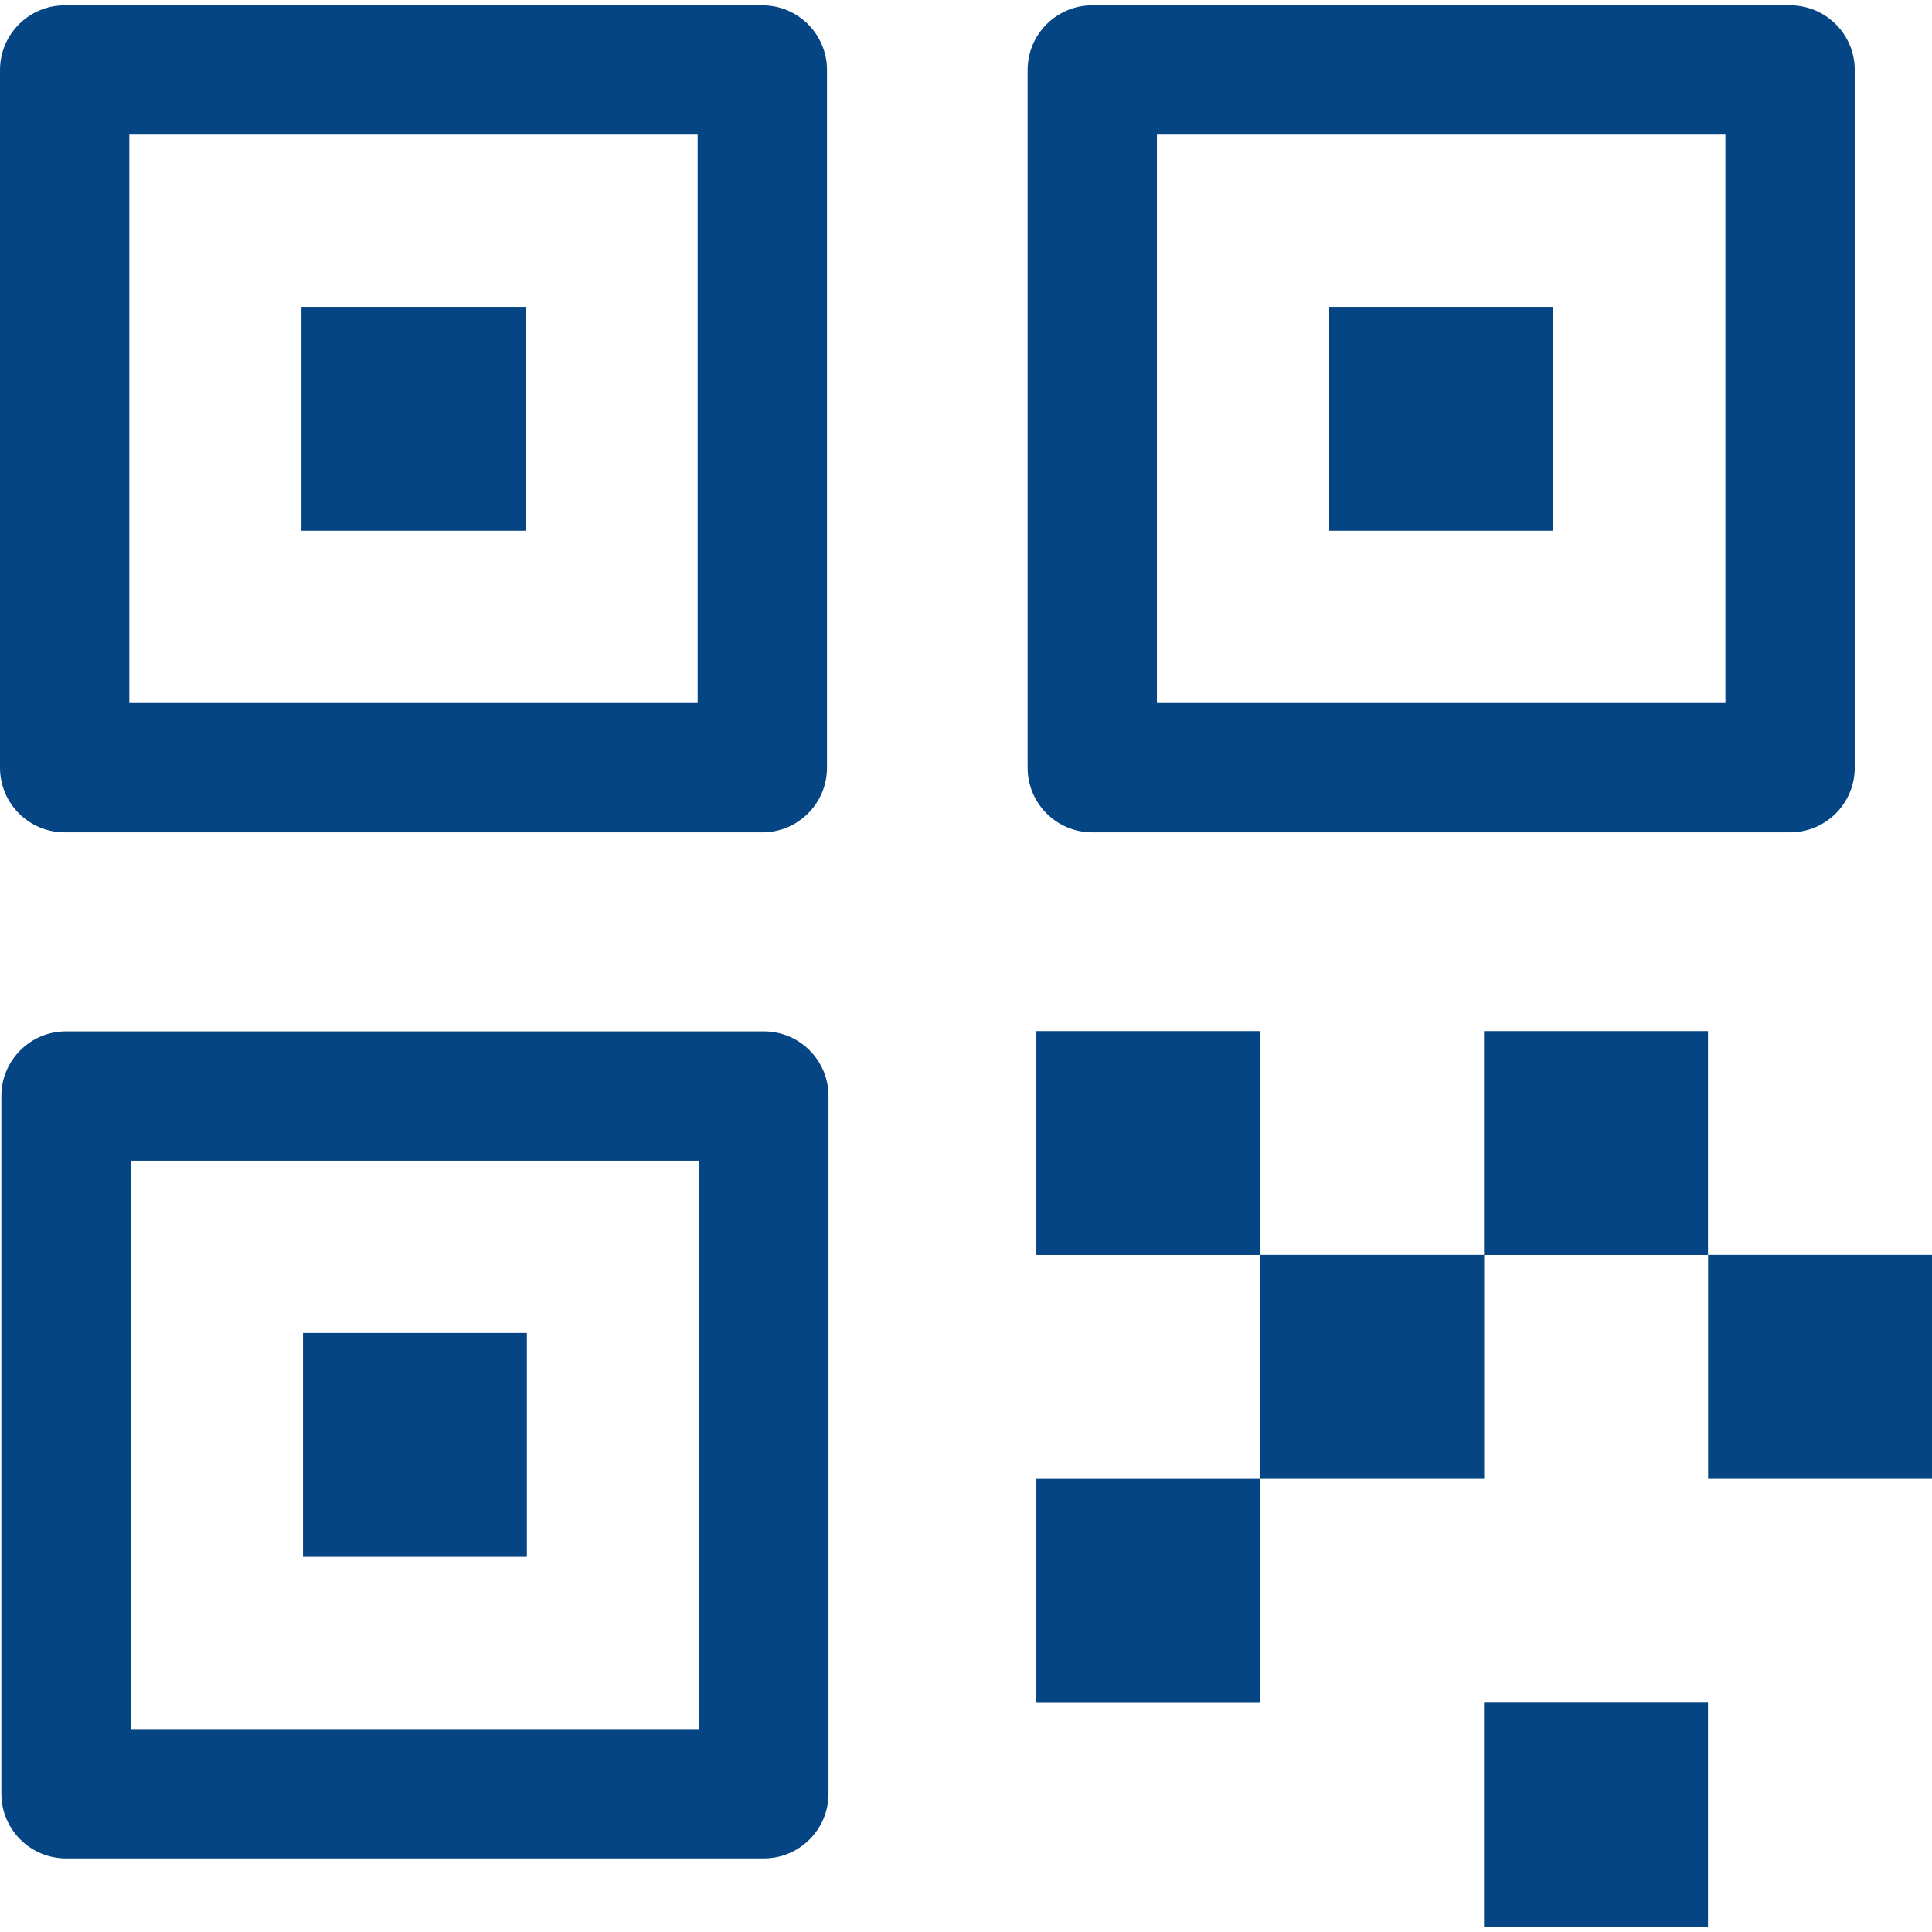 <svg width="512" height="512" viewBox="0 0 512 512" fill="none" xmlns="http://www.w3.org/2000/svg">
<path d="M79.891 81.32H139.264V140.656H79.891V81.32ZM274.646 391.908H333.982V451.281H274.646V391.908ZM452.663 332.563H511.999V391.899H452.663V332.563ZM393.281 332.563H333.982V273.255H274.646V332.591H333.982V391.899H393.318V332.591H452.636V273.255H393.281V332.563ZM393.281 451.235H452.635V510.589H393.281V451.235Z" fill="#064584"/>
<path d="M17.139 220.585H202.025C211.486 220.585 219.155 212.916 219.164 203.456V18.55C219.164 9.08 211.495 1.411 202.025 1.411H17.139C7.669 1.411 0 9.08 0 18.55V203.456C0 212.916 7.669 220.585 17.139 220.585ZM34.268 35.679H184.887V186.317H34.268V35.679ZM352.255 81.321H411.591V140.657H352.255V81.321Z" fill="#064584"/>
<path d="M289.465 220.585H474.39C483.851 220.585 491.52 212.916 491.529 203.456V18.55C491.529 9.08 483.86 1.411 474.39 1.411H289.465C279.996 1.411 272.327 9.08 272.327 18.55V203.447C272.327 212.916 279.996 220.585 289.465 220.585ZM306.595 35.679H457.251V186.317H306.595V35.679ZM80.291 353.249H139.627V412.585H80.291V353.249Z" fill="#064584"/>
<path d="M202.425 273.32H17.5C8.03 273.32 0.361 280.989 0.361 290.459V475.365C0.361 484.835 8.03 492.503 17.5 492.503H202.425C211.886 492.503 219.554 484.826 219.563 475.365V290.459C219.563 280.989 211.895 273.32 202.425 273.32ZM185.286 458.226H34.63V307.598H185.286V458.226Z" fill="#064584"/>
</svg>
